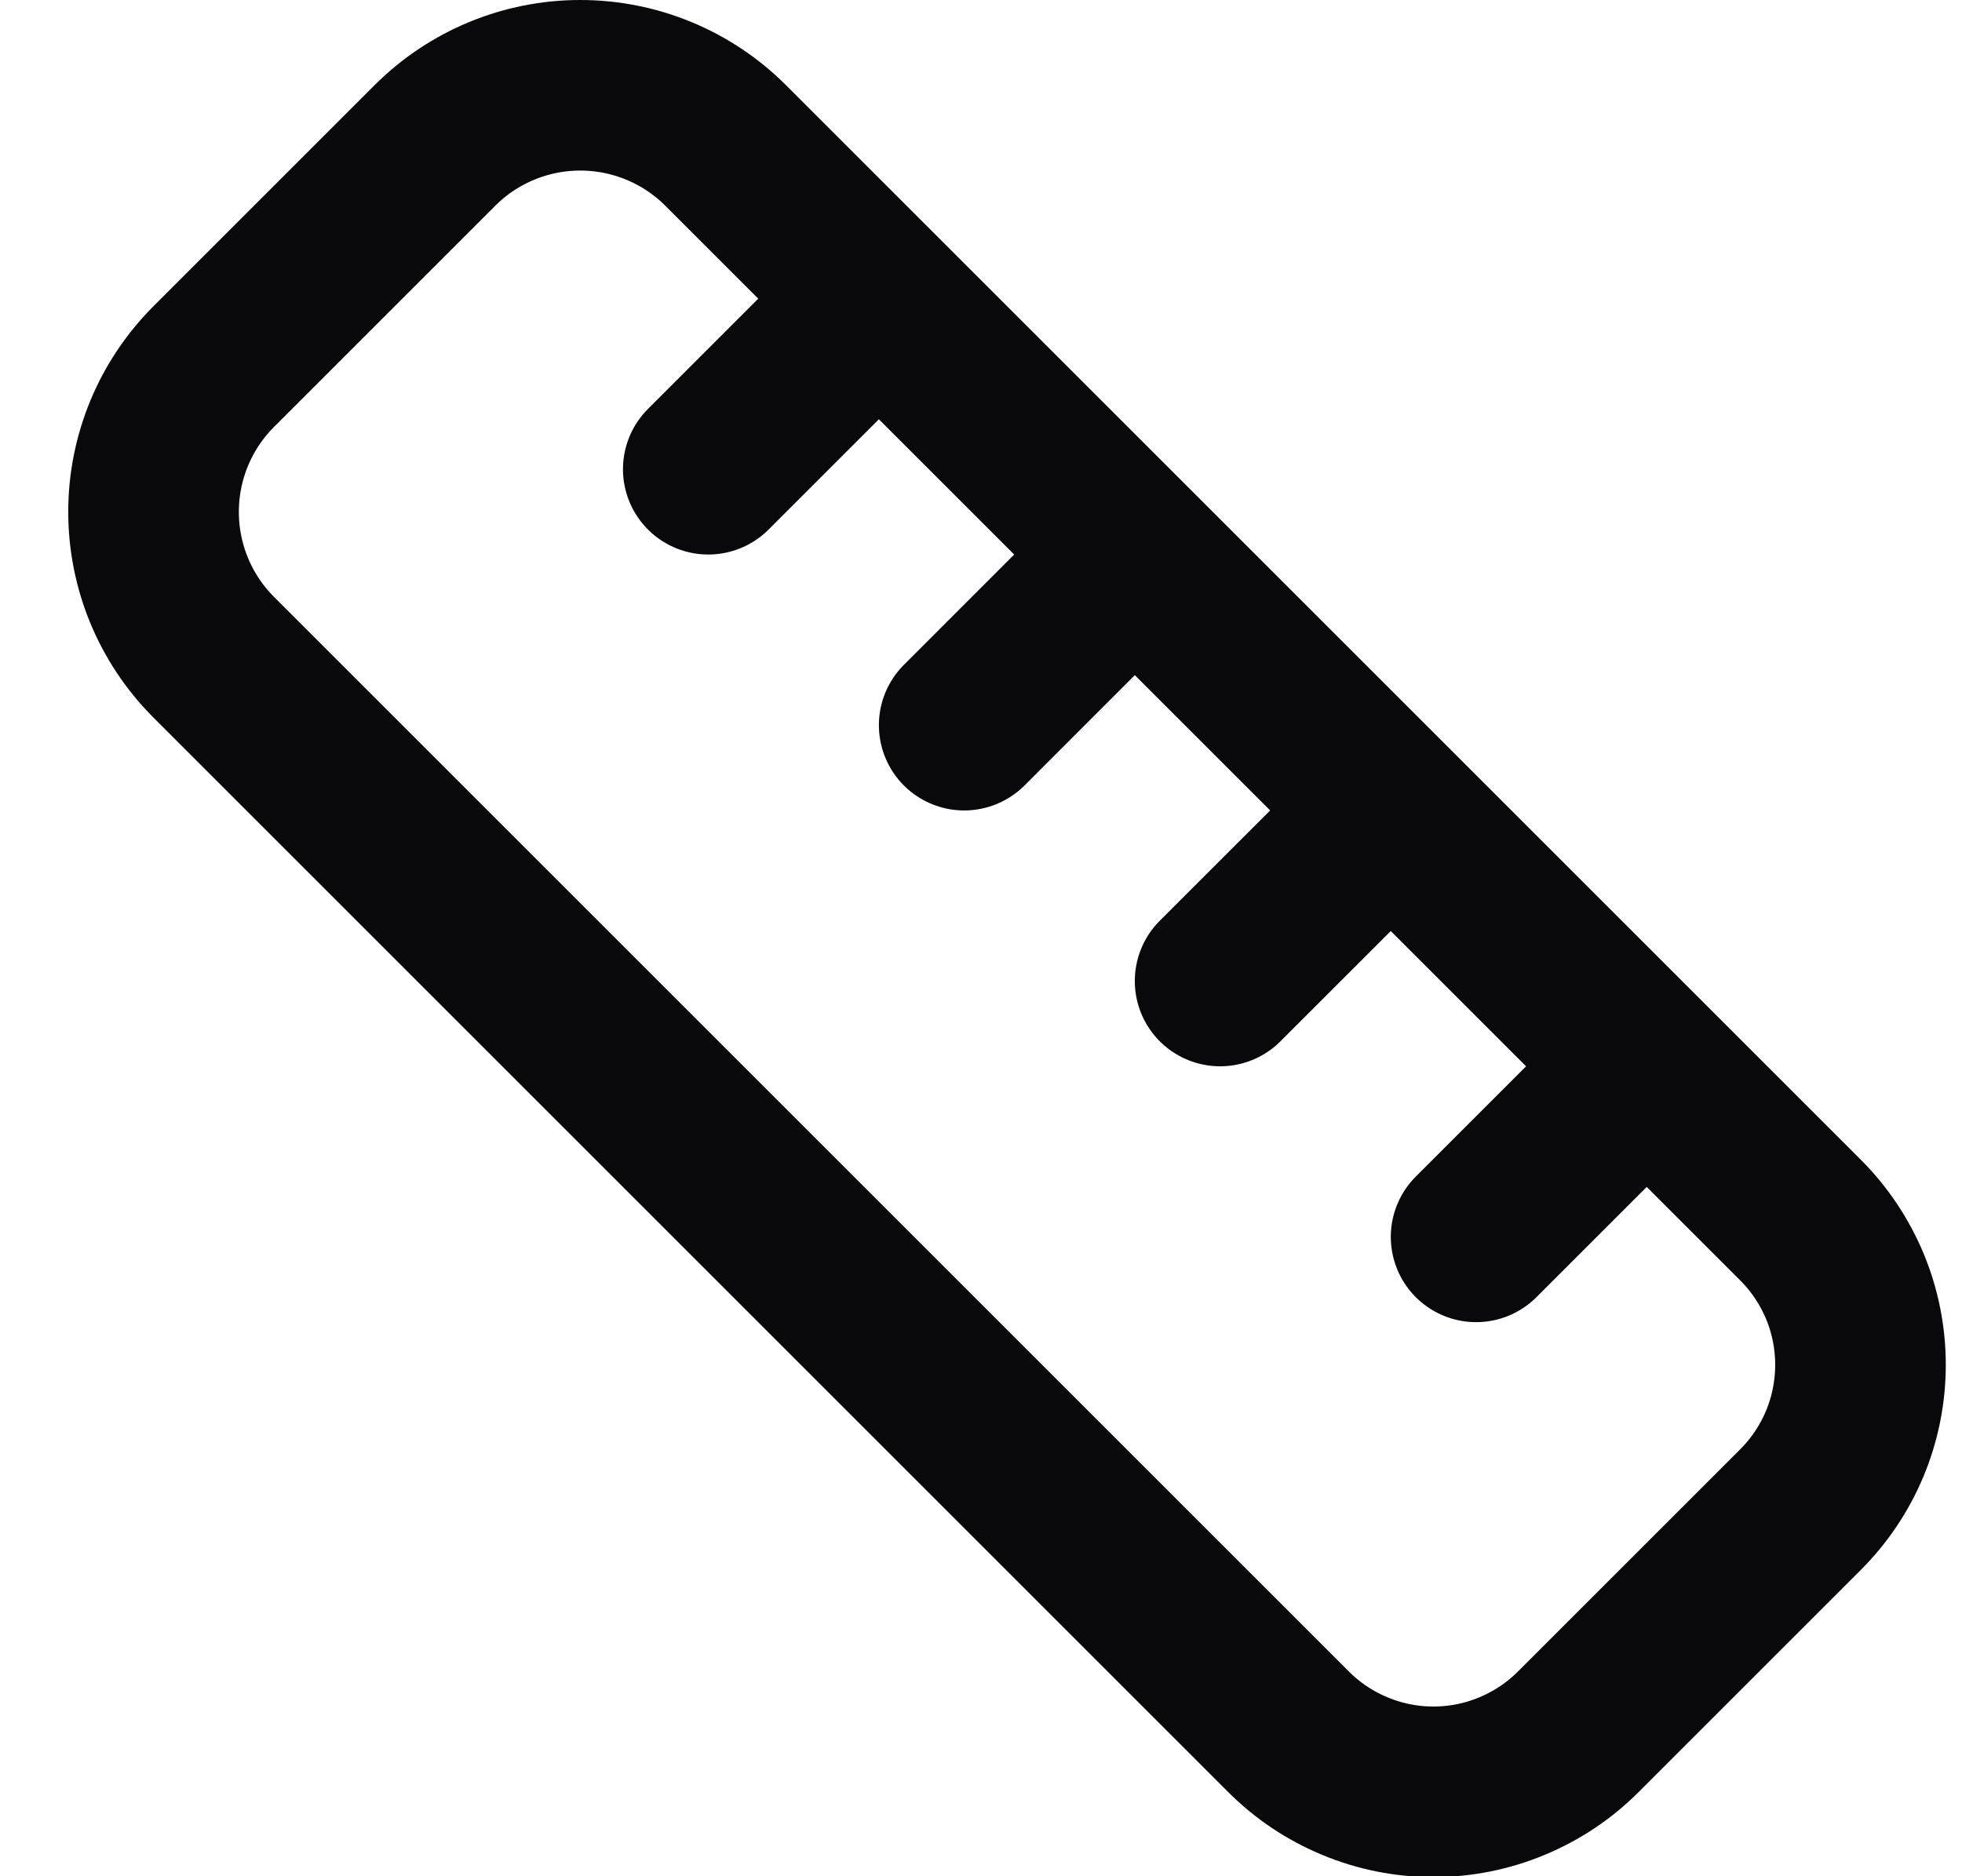 <svg width="23" height="22" viewBox="0 0 23 22" fill="none" xmlns="http://www.w3.org/2000/svg">
<path id="Vector" d="M14.303 11.503L16.304 9.503M11.303 8.503L13.303 6.502M8.303 5.502L10.303 3.502M17.304 14.503L19.304 12.503M21.104 14.303C21.328 14.526 21.505 14.791 21.627 15.083C21.748 15.375 21.81 15.688 21.81 16.003C21.81 16.319 21.748 16.632 21.627 16.924C21.505 17.216 21.328 17.481 21.104 17.704L18.504 20.304C18.281 20.528 18.016 20.705 17.724 20.826C17.432 20.948 17.119 21.01 16.804 21.01C16.488 21.01 16.175 20.948 15.883 20.826C15.591 20.705 15.326 20.528 15.103 20.304L2.502 7.703C2.052 7.251 1.8 6.64 1.8 6.002C1.8 5.365 2.052 4.754 2.502 4.302L5.102 1.702C5.554 1.252 6.165 1 6.802 1C7.44 1 8.051 1.252 8.503 1.702L21.104 14.303Z" stroke="#09090B" stroke-width="2" stroke-linecap="round" stroke-linejoin="round"/>
</svg>
